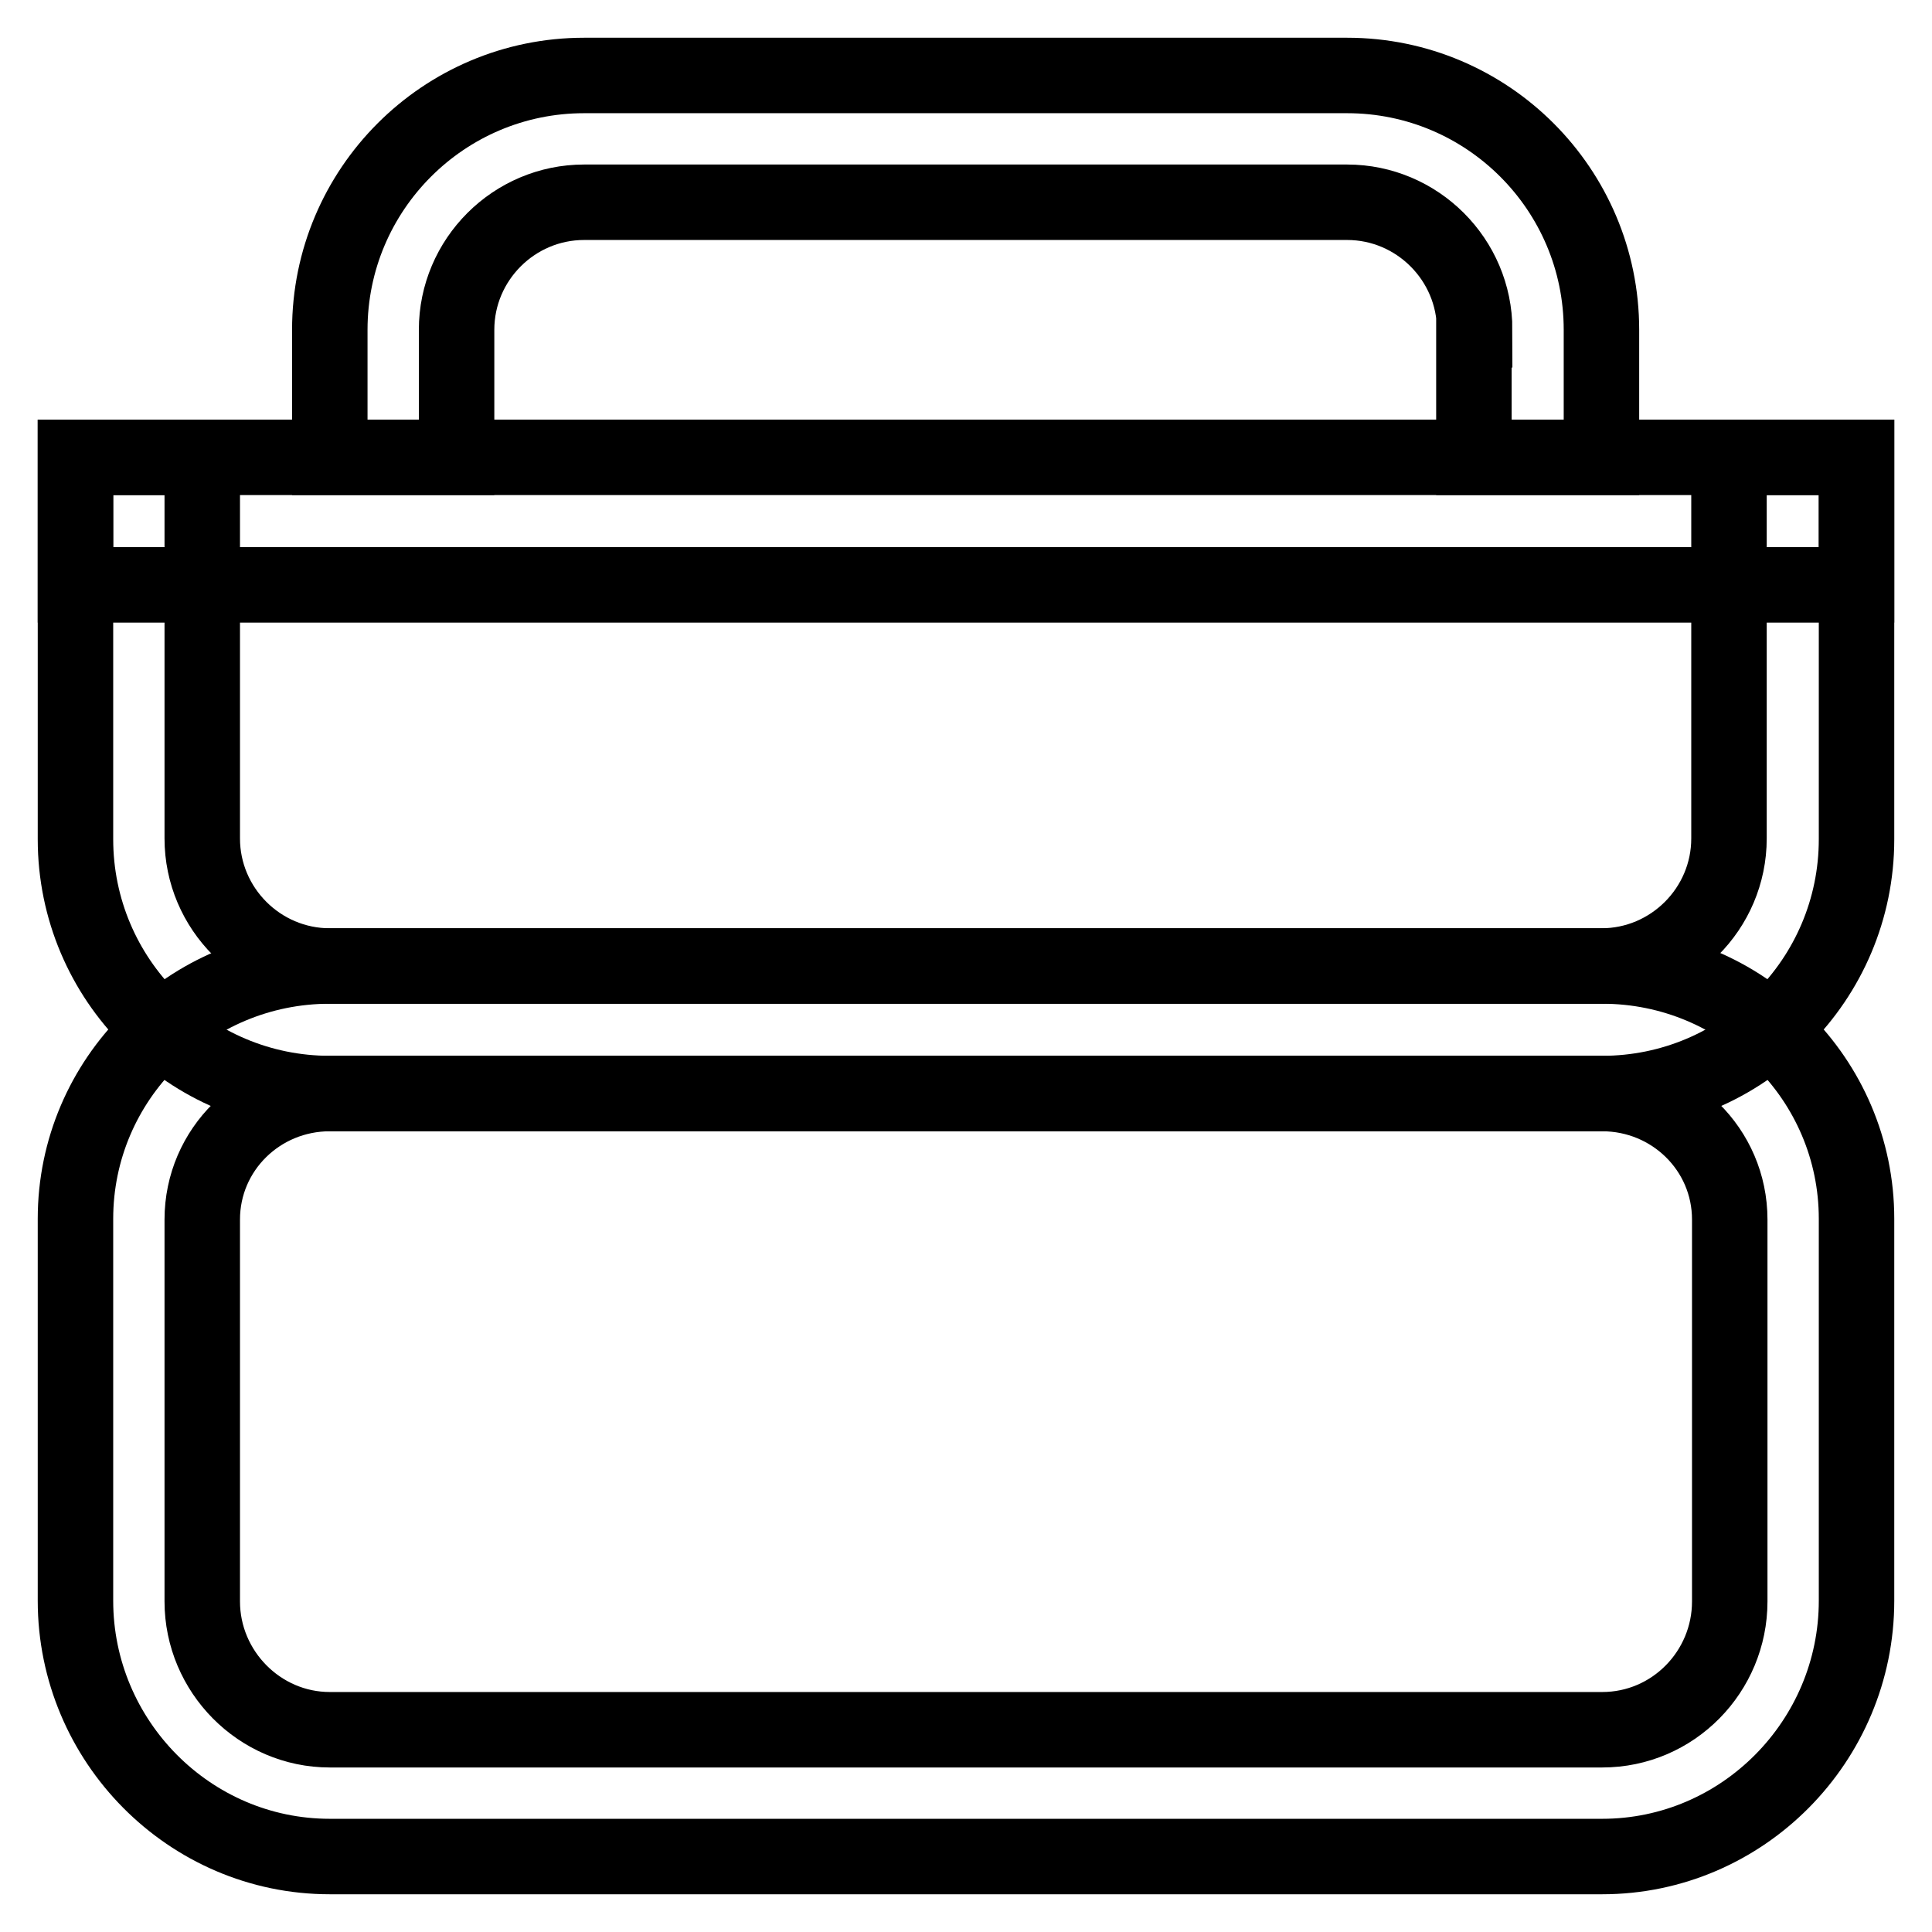 <?xml version="1.0" encoding="utf-8"?>
<!-- Svg Vector Icons : http://www.onlinewebfonts.com/icon -->
<!DOCTYPE svg PUBLIC "-//W3C//DTD SVG 1.1//EN" "http://www.w3.org/Graphics/SVG/1.1/DTD/svg11.dtd">
<svg version="1.1" xmlns="http://www.w3.org/2000/svg" xmlns:xlink="http://www.w3.org/1999/xlink" x="0px" y="0px" viewBox="0 0 256 256" enable-background="new 0 0 256 256" xml:space="preserve">
<g><g><path stroke-width="10" fill-opacity="0" stroke="#000000"  d="M229.1,111.1c0,9.3-7.6,16.9-16.9,16.9H43.7c-9.3,0-16.9-7.6-16.9-16.9V60.6H10v50.6c0,18.6,15.1,33.7,33.7,33.7h168.6c18.6,0,33.7-15.1,33.7-33.7V60.6h-16.9V111.1z"/><path stroke-width="10" fill-opacity="0" stroke="#000000"  d="M195.4,43.7c0-9.3-7.6-16.9-16.9-16.9H77.4c-9.3,0-16.9,7.6-16.9,16.9v16.9H43.7V43.7C43.7,25.1,58.8,10,77.4,10h101.1c18.6,0,33.7,15.1,33.7,33.7v16.9h-16.9V43.7z"/><path stroke-width="10" fill-opacity="0" stroke="#000000"  d="M10,60.6h236v16.9H10V60.6z"/><path stroke-width="10" fill-opacity="0" stroke="#000000"  d="M212.3,144.9c9.3,0,16.9,7.4,16.9,16.7v50.6c0,9.3-7.5,17-16.9,17H43.7c-9.3,0-16.9-7.7-16.9-17v-50.6c0-9.3,7.6-16.7,16.9-16.7H212.3 M212.3,128H43.7C25.1,128,10,143,10,161.5v50.6c0,18.6,15.1,33.9,33.7,33.9h168.6c18.6,0,33.7-15.3,33.7-33.9v-50.6C246,143,230.9,128,212.3,128L212.3,128z"/></g></g>
</svg>